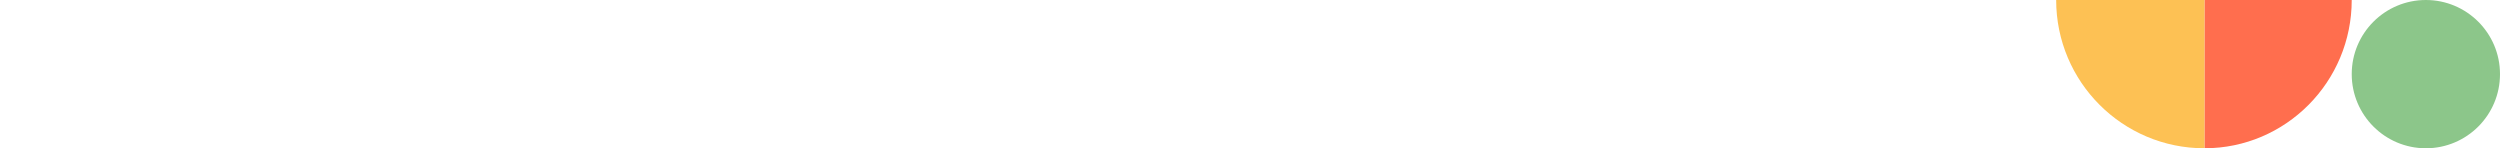 <svg width="2546" height="151" viewBox="0 0 2546 151" fill="none" xmlns="http://www.w3.org/2000/svg">
<path d="M2395 0C2395 83.397 2327.84 151 2245 151V0H2395Z" fill="#FF6E4E"/>
<path d="M2245 151C2161.61 151 2094 83.397 2094 0H2245V151Z" fill="#FDC154"/>
<path d="M2470.5 151C2512.2 151 2546 117.197 2546 75.5C2546 33.803 2512.2 0 2470.5 0C2428.8 0 2395 33.803 2395 75.5C2395 117.197 2428.8 151 2470.5 151Z" fill="#8CC68A"/>
</svg>
